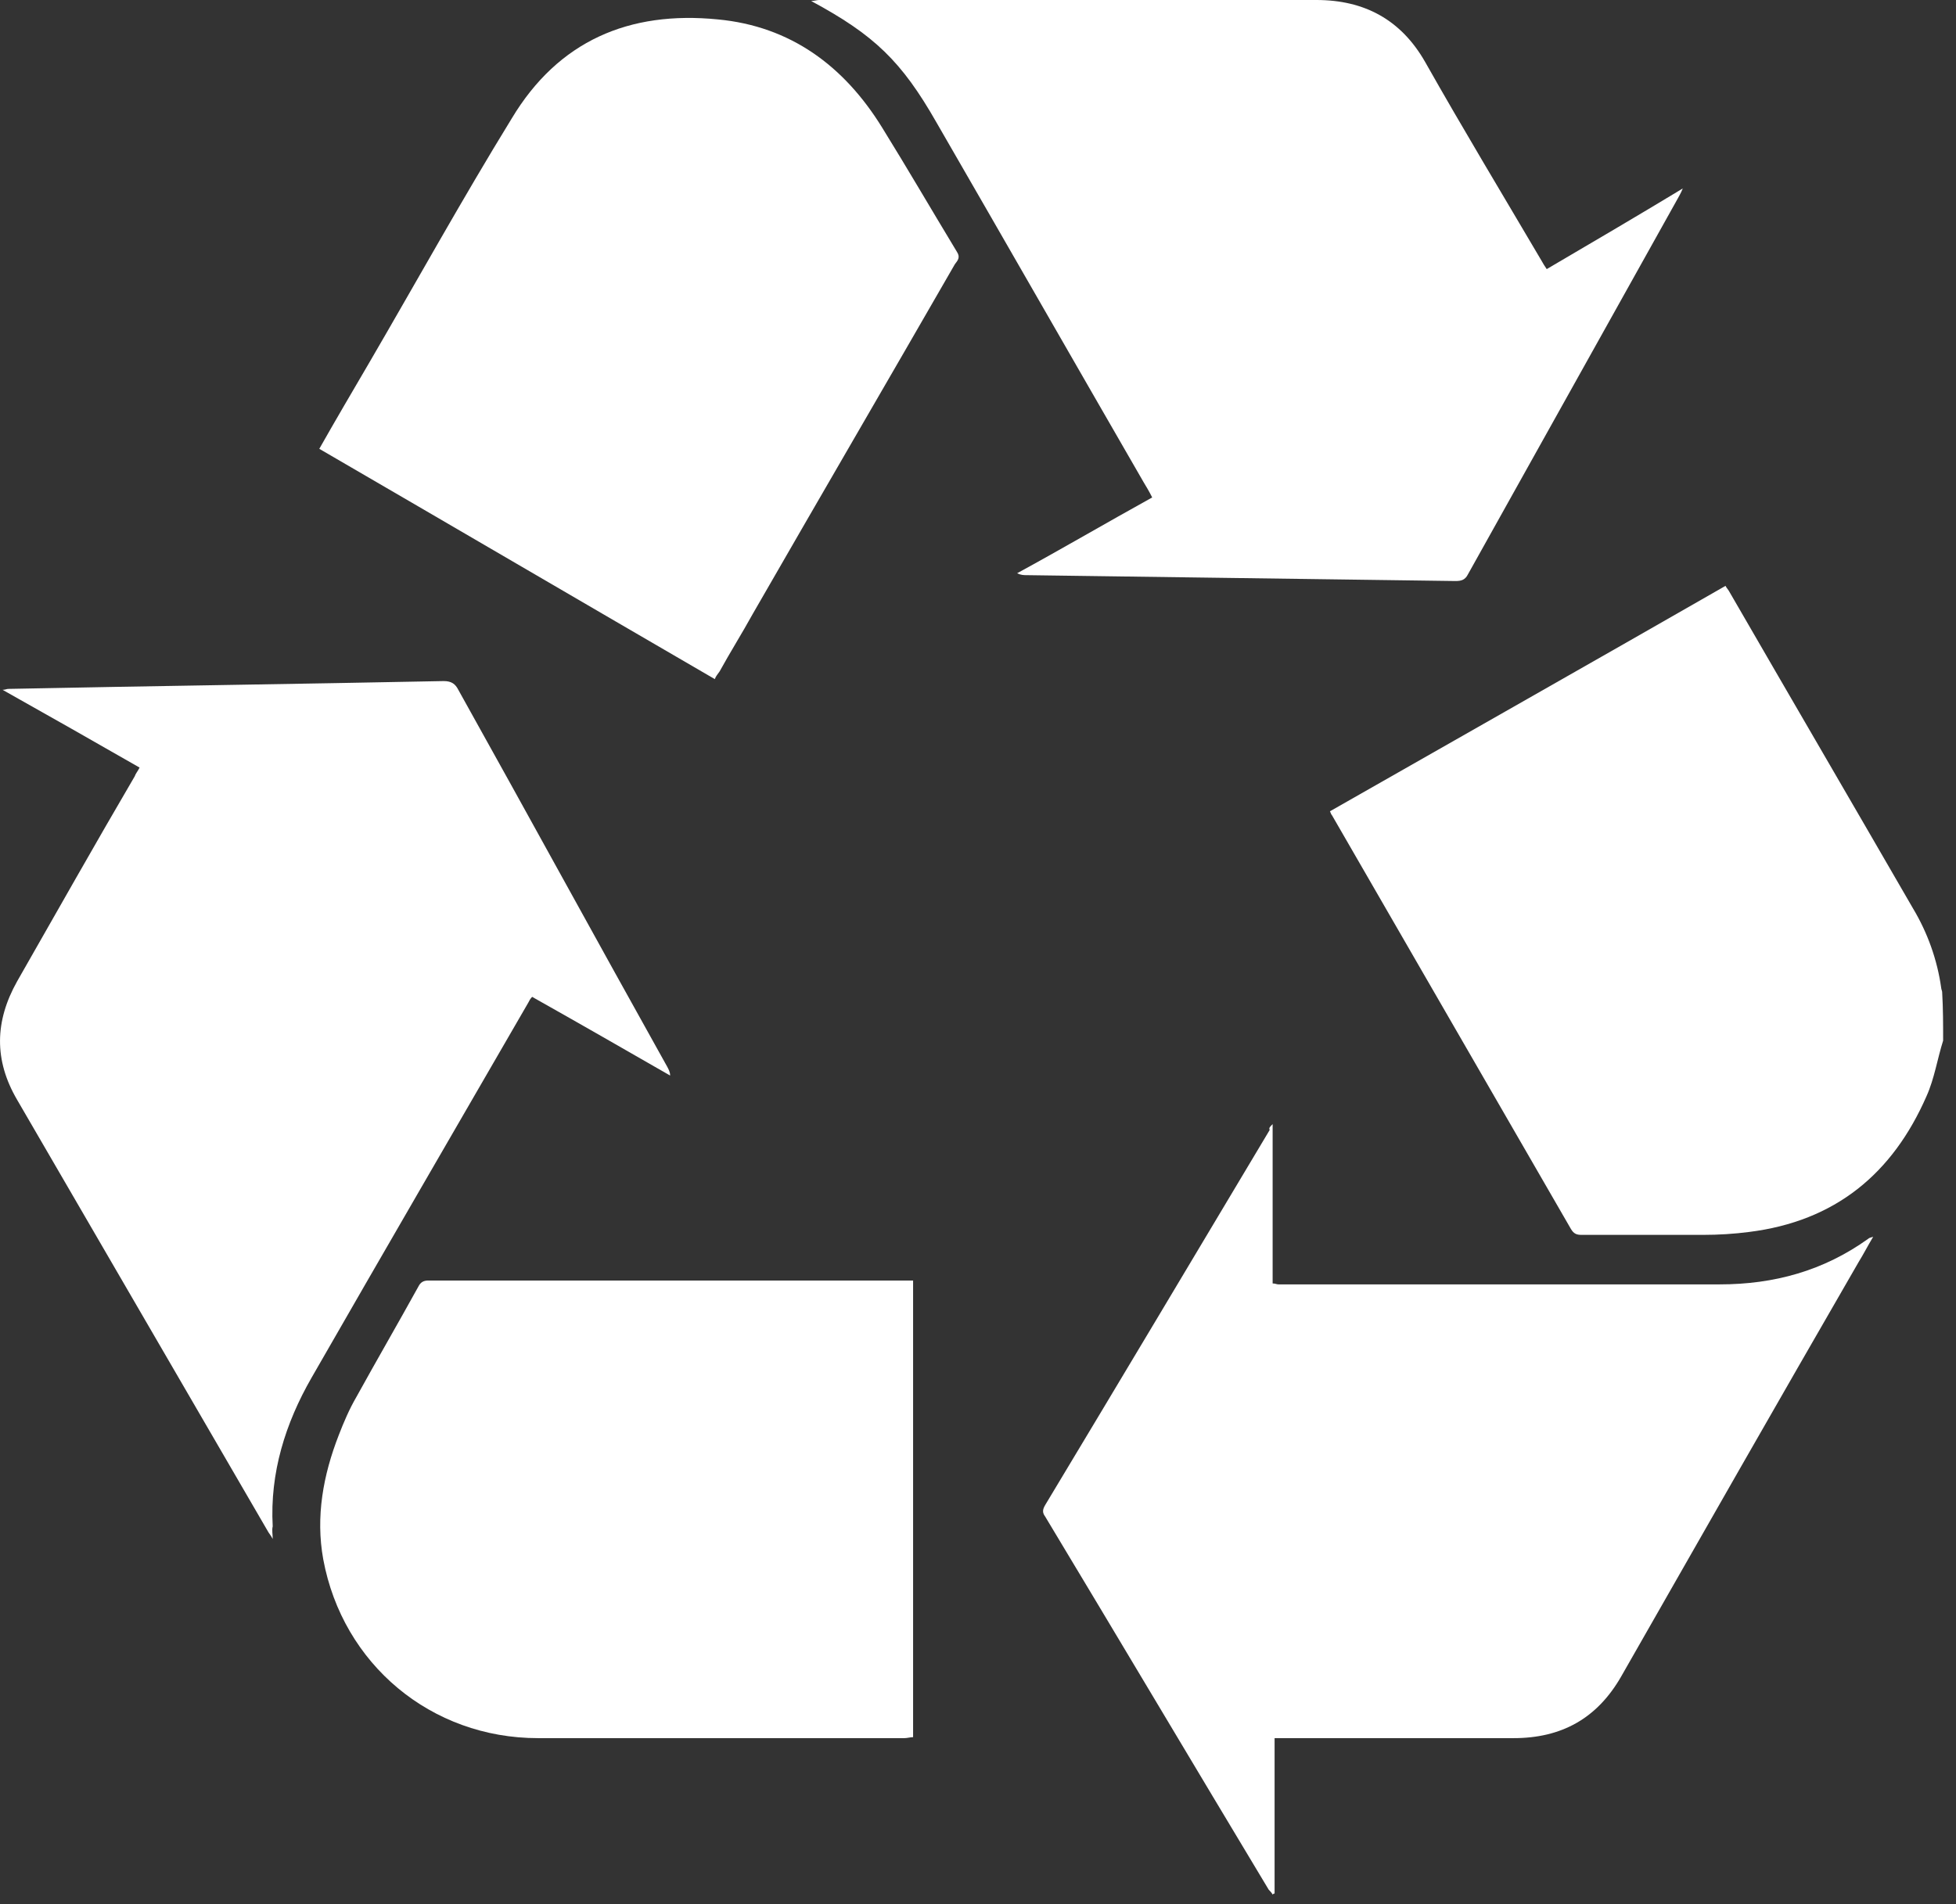 <?xml version="1.0" encoding="UTF-8"?> <svg xmlns="http://www.w3.org/2000/svg" width="38" height="37" viewBox="0 0 38 37" fill="none"><rect x="0" y="0" width="38" height="37" fill="#333333" stroke="none"/><path d="M37.75 20.22C37.637 20.578 37.581 20.956 37.429 21.296C36.769 22.806 35.655 23.731 33.975 23.939C33.691 23.976 33.389 23.995 33.087 23.995C32.294 23.995 31.52 23.995 30.727 23.995C30.633 23.995 30.576 23.976 30.52 23.882C28.972 21.201 27.424 18.52 25.876 15.84C25.857 15.821 25.857 15.802 25.838 15.764C28.387 14.31 30.954 12.857 33.522 11.384C33.54 11.422 33.578 11.46 33.597 11.498C34.786 13.555 35.976 15.594 37.165 17.652C37.448 18.124 37.637 18.653 37.713 19.2C37.713 19.219 37.731 19.257 37.731 19.276C37.75 19.596 37.75 19.918 37.75 20.22Z" fill="white"></path><path d="M24.724 21.843C24.724 22.9 24.724 23.919 24.724 24.939C24.78 24.939 24.799 24.957 24.837 24.957C27.688 24.957 30.557 24.957 33.408 24.957C34.465 24.957 35.428 24.693 36.296 24.07C36.315 24.051 36.334 24.051 36.391 24.032C36.278 24.221 36.202 24.372 36.108 24.523C34.56 27.204 33.03 29.885 31.501 32.566C31.029 33.396 30.331 33.774 29.406 33.774C27.933 33.774 26.442 33.774 24.969 33.774C24.894 33.774 24.837 33.774 24.762 33.774C24.762 34.793 24.762 35.794 24.762 36.794C24.743 36.794 24.743 36.794 24.724 36.813C24.705 36.776 24.667 36.738 24.648 36.719C23.195 34.303 21.76 31.886 20.306 29.47C20.25 29.394 20.25 29.337 20.306 29.243C21.76 26.826 23.213 24.391 24.667 21.956C24.648 21.918 24.667 21.899 24.724 21.843Z" fill="white"></path><path d="M5.298 29.904C5.26 29.829 5.222 29.791 5.203 29.753C3.58 26.959 1.956 24.165 0.333 21.371C-0.12 20.597 -0.101 19.842 0.333 19.068C1.088 17.747 1.843 16.406 2.617 15.085C2.636 15.028 2.674 14.99 2.712 14.915C1.824 14.405 0.956 13.914 0.05 13.404C0.106 13.404 0.125 13.386 0.163 13.386C2.976 13.329 5.808 13.291 8.621 13.234C8.772 13.234 8.847 13.291 8.904 13.404C10.263 15.84 11.603 18.294 12.963 20.729C12.982 20.767 13.019 20.824 13.019 20.899C12.132 20.39 11.245 19.88 10.338 19.37C10.301 19.408 10.282 19.445 10.263 19.483C8.866 21.9 7.45 24.335 6.053 26.77C5.543 27.658 5.241 28.621 5.298 29.659C5.279 29.735 5.298 29.81 5.298 29.904Z" fill="white"></path><path d="M22.384 9.666C22.328 9.553 22.271 9.458 22.214 9.364C20.874 7.042 19.534 4.701 18.193 2.379C17.514 1.189 16.985 0.68 15.758 0.019C15.814 0.019 15.871 0 15.909 0C19.137 0 22.365 0 25.575 0C26.5 0 27.217 0.378 27.689 1.208C28.425 2.511 29.2 3.795 29.955 5.078C29.974 5.116 30.011 5.173 30.049 5.229C30.917 4.72 31.786 4.21 32.692 3.662C32.654 3.757 32.617 3.814 32.598 3.851C31.238 6.287 29.879 8.722 28.52 11.157C28.463 11.271 28.388 11.29 28.274 11.29C25.499 11.252 22.724 11.214 19.949 11.176C19.892 11.176 19.836 11.176 19.76 11.139C20.628 10.666 21.497 10.157 22.384 9.666Z" fill="white"></path><path d="M17.739 24.882C17.739 27.846 17.739 30.791 17.739 33.755C17.683 33.755 17.626 33.774 17.569 33.774C15.191 33.774 12.831 33.774 10.452 33.774C8.375 33.774 6.658 32.339 6.28 30.3C6.129 29.47 6.28 28.658 6.582 27.884C6.676 27.639 6.79 27.374 6.922 27.148C7.318 26.43 7.734 25.713 8.13 24.996C8.168 24.92 8.224 24.882 8.319 24.882C11.415 24.882 14.511 24.882 17.607 24.882C17.645 24.882 17.702 24.882 17.739 24.882Z" fill="white"></path><path d="M13.887 13.196C11.319 11.704 8.771 10.213 6.203 8.721C6.524 8.155 6.845 7.608 7.166 7.06C8.091 5.474 8.978 3.87 9.941 2.303C10.847 0.792 12.225 0.207 13.943 0.377C15.359 0.509 16.398 1.283 17.134 2.473C17.625 3.266 18.097 4.077 18.588 4.889C18.663 5.002 18.607 5.059 18.55 5.135C17.247 7.4 15.926 9.665 14.623 11.931C14.415 12.308 14.189 12.667 13.981 13.045C13.943 13.101 13.906 13.139 13.887 13.196Z" fill="white"></path></svg> 